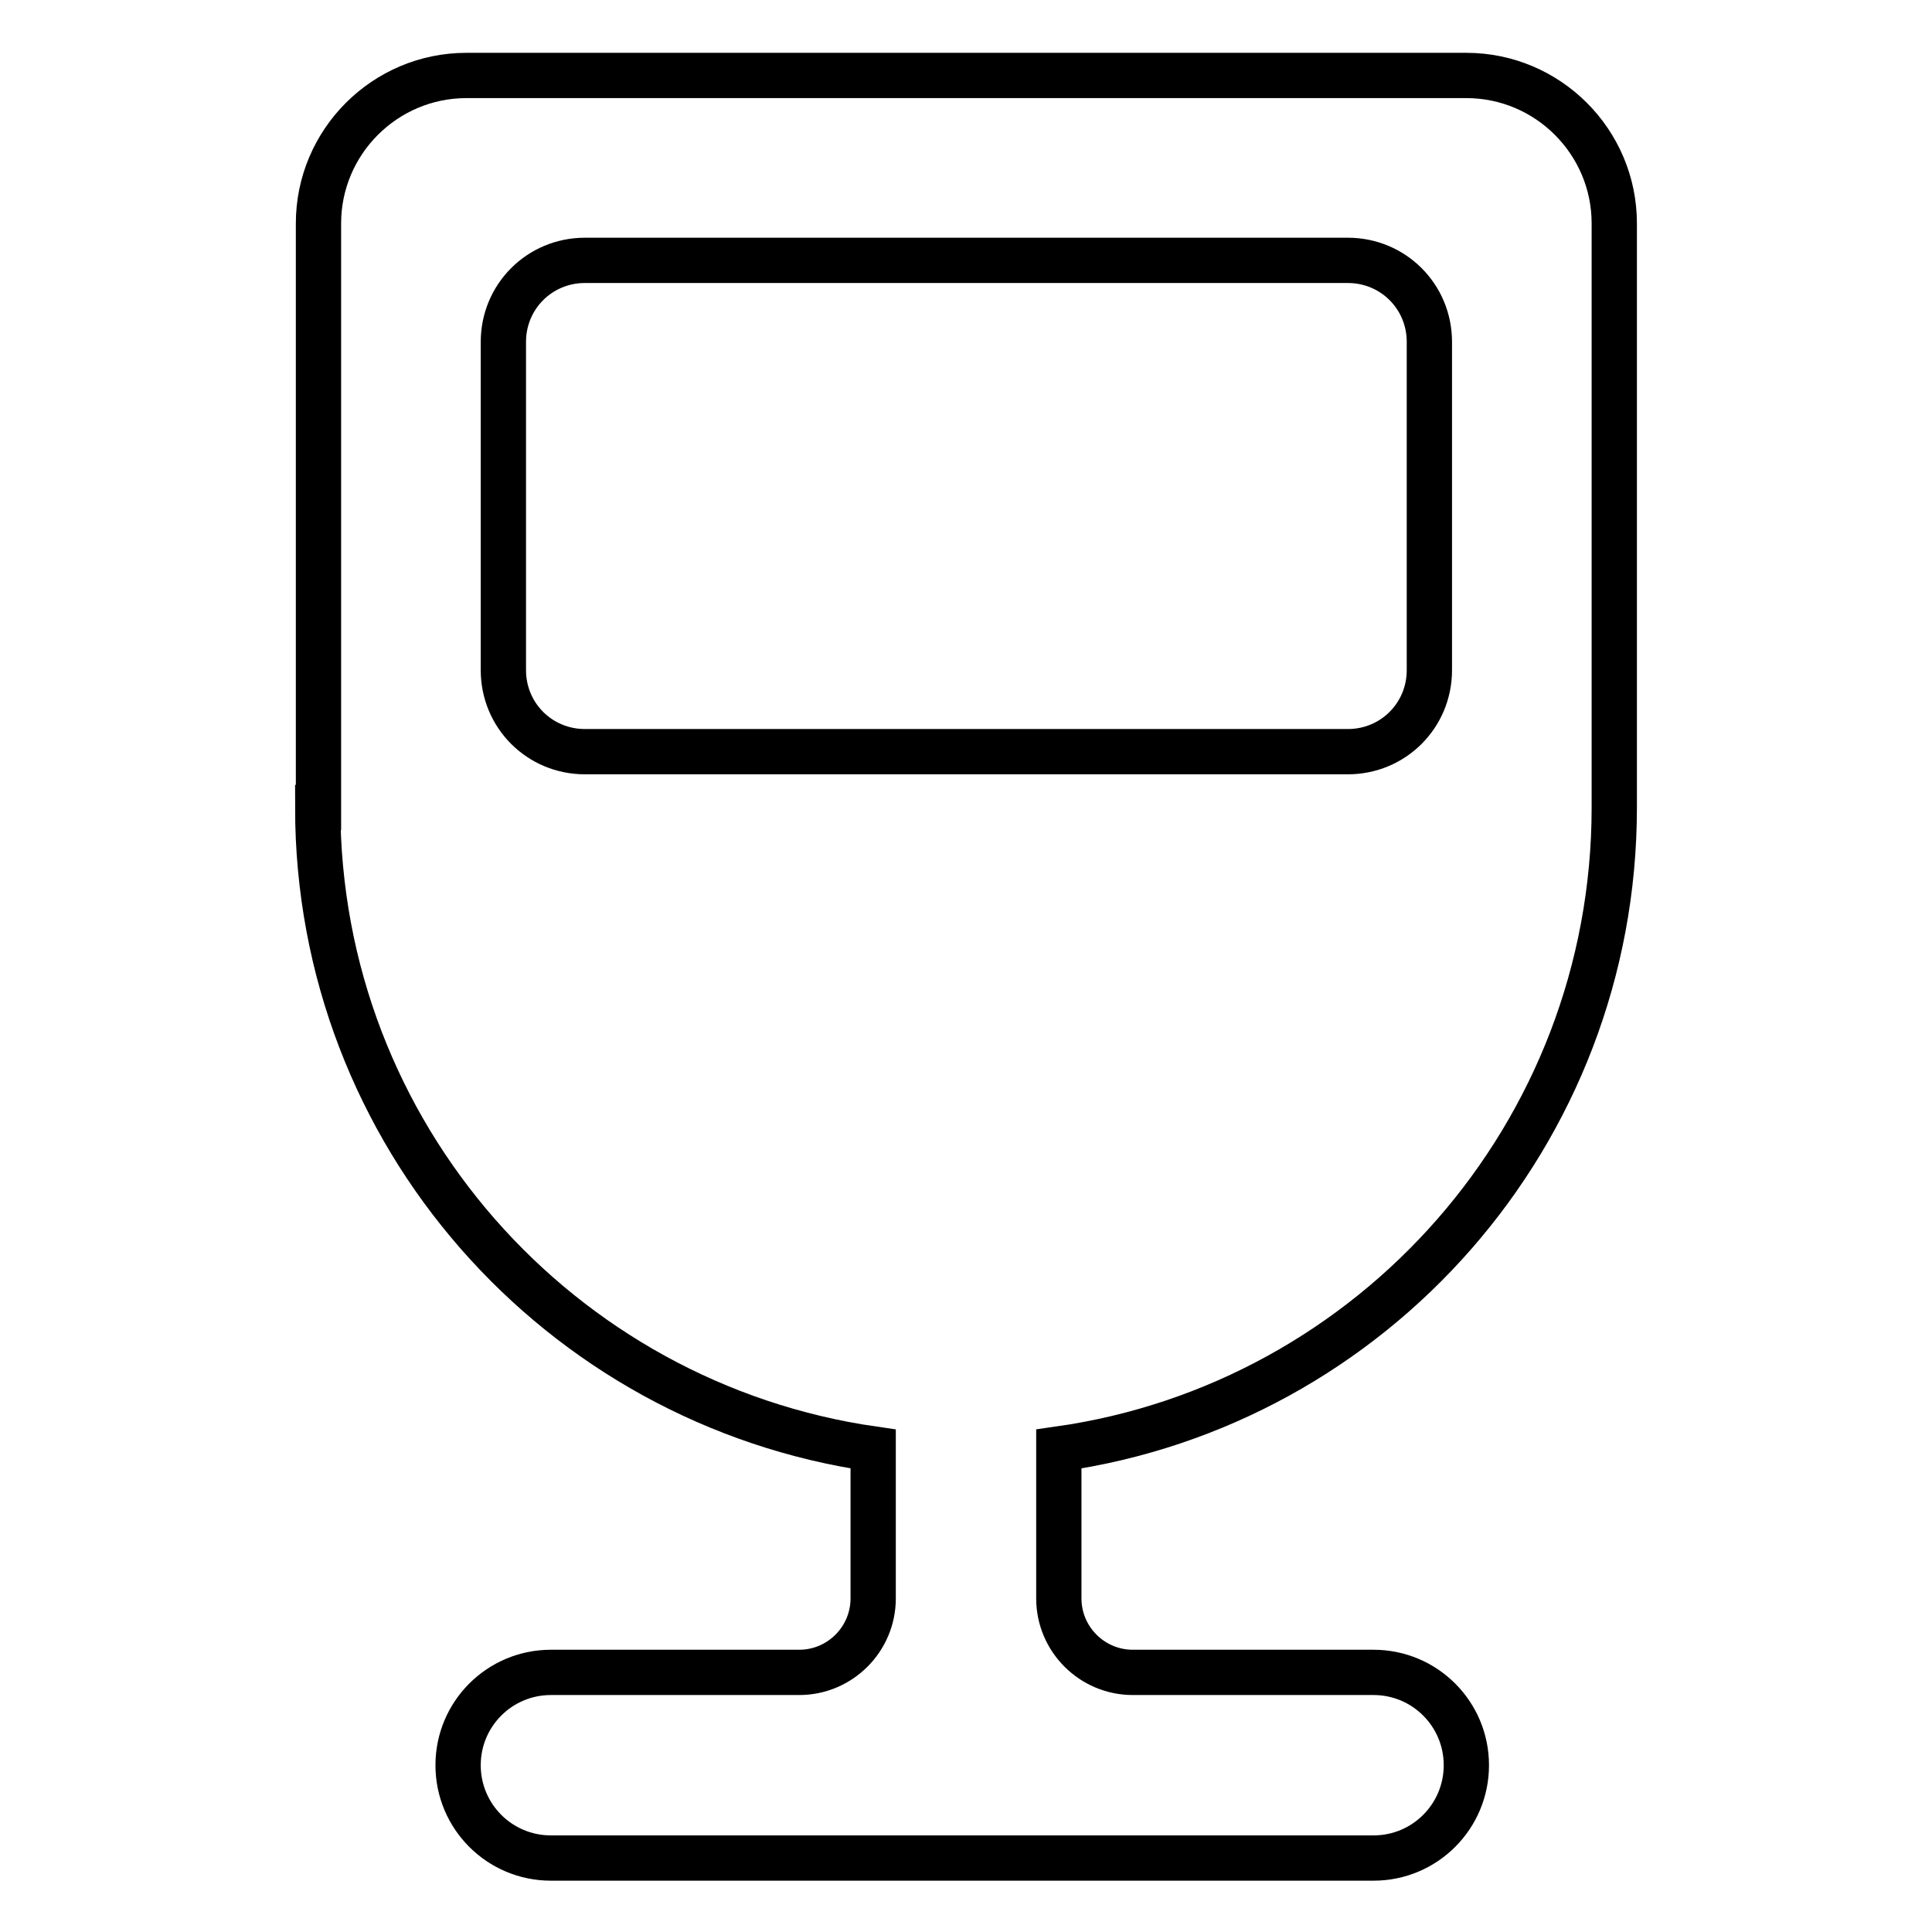 <?xml version="1.0" encoding="utf-8"?>
<!-- Svg Vector Icons : http://www.onlinewebfonts.com/icon -->
<!DOCTYPE svg PUBLIC "-//W3C//DTD SVG 1.1//EN" "http://www.w3.org/Graphics/SVG/1.1/DTD/svg11.dtd">
<svg version="1.1" xmlns="http://www.w3.org/2000/svg" xmlns:xlink="http://www.w3.org/1999/xlink" x="0px" y="0px" viewBox="0 0 256 256" enable-background="new 0 0 256 256" xml:space="preserve">
<g><g><path stroke-width="6" fill-opacity="0" stroke="#000000"  d="M42.1,107c0,43.3,32,79,73.6,85v19.8c0,5.4-4.4,9.8-9.8,9.8H73c-6.8,0-12.3,5.5-12.3,12.3c0,6.8,5.5,12.3,12.3,12.3h109c6.8,0,12.3-5.5,12.3-12.3c0-6.8-5.5-12.3-12.3-12.3h-31.9c-5.4,0-9.8-4.4-9.8-9.8v-19.8c41.6-5.9,73.6-41.7,73.6-85V29.6c0-10.8-8.8-19.6-19.6-19.6H61.8c-10.8,0-19.6,8.8-19.6,19.6V107L42.1,107z M77.5,34.5h101.1c6,0,10.8,4.8,10.8,10.8v43.5c0,6-4.8,10.8-10.8,10.8H77.5c-6,0-10.8-4.8-10.8-10.8V45.3C66.7,39.3,71.5,34.5,77.5,34.5z"/></g></g>
</svg>